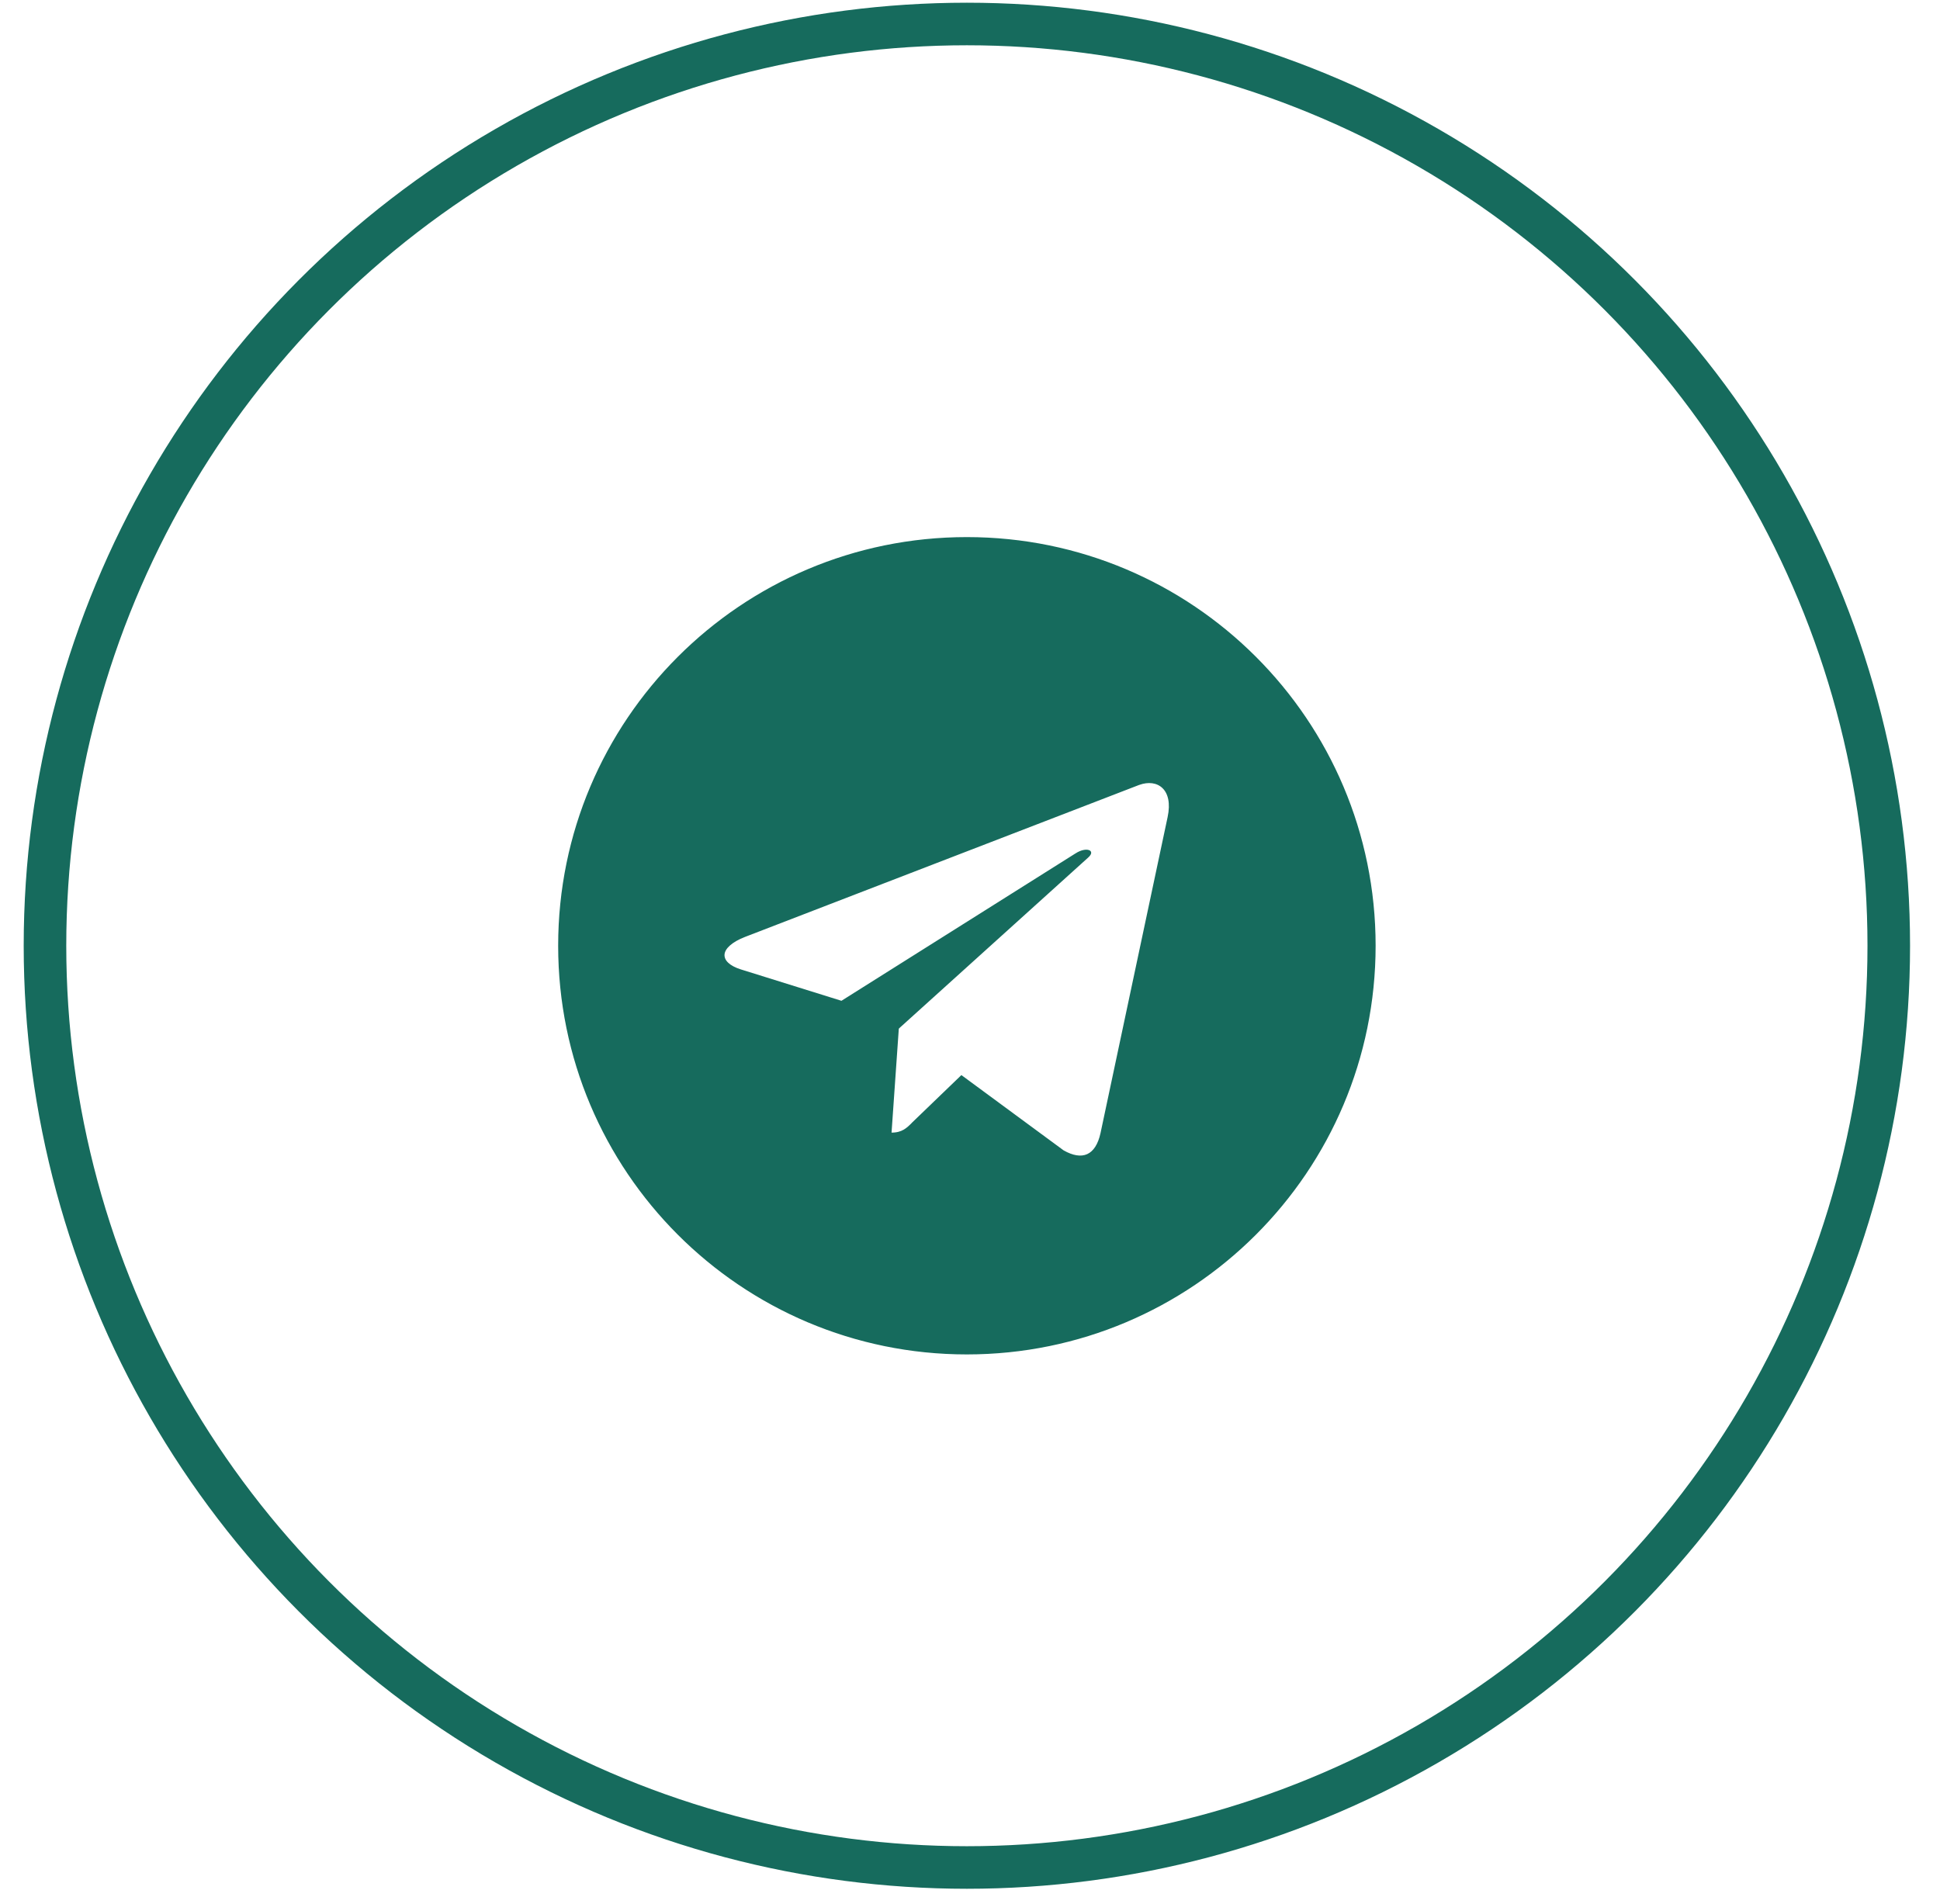 <?xml version="1.0" encoding="UTF-8"?> <svg xmlns="http://www.w3.org/2000/svg" width="54" height="53" viewBox="0 0 54 53" fill="none"><circle cx="26.913" cy="26.329" r="25.661" stroke="#166B5D" stroke-width="1.185"></circle><path d="M26.913 14.971C33.187 14.971 38.272 20.055 38.272 26.329C38.271 32.603 33.187 37.687 26.913 37.688C20.639 37.688 15.555 32.603 15.555 26.329C15.555 20.055 20.639 14.971 26.913 14.971ZM32.371 21.928C32.21 21.771 31.964 21.741 31.705 21.834H31.704L20.736 26.064C20.547 26.137 20.405 26.22 20.308 26.306C20.211 26.391 20.157 26.48 20.149 26.569C20.142 26.659 20.18 26.744 20.259 26.817C20.337 26.891 20.455 26.954 20.608 27.003L23.416 27.879L23.425 27.881L23.432 27.877L29.945 23.775H29.946C30.02 23.726 30.093 23.697 30.155 23.683C30.218 23.669 30.27 23.671 30.306 23.684C30.34 23.696 30.355 23.717 30.355 23.742C30.354 23.77 30.333 23.811 30.277 23.86L30.276 23.861L25.006 28.622L25.019 28.637L25.001 28.617L25 28.635L24.798 31.529L24.797 31.55H24.816C24.966 31.55 25.075 31.517 25.166 31.464C25.256 31.411 25.328 31.34 25.403 31.265L25.402 31.264L26.762 29.954L29.595 32.041L29.597 32.042C29.858 32.19 30.087 32.229 30.27 32.147C30.452 32.064 30.582 31.863 30.651 31.549L32.519 22.75C32.602 22.361 32.532 22.084 32.371 21.928Z" fill="#166B5D" stroke="#166B5D" stroke-width="0.037"></path></svg> 